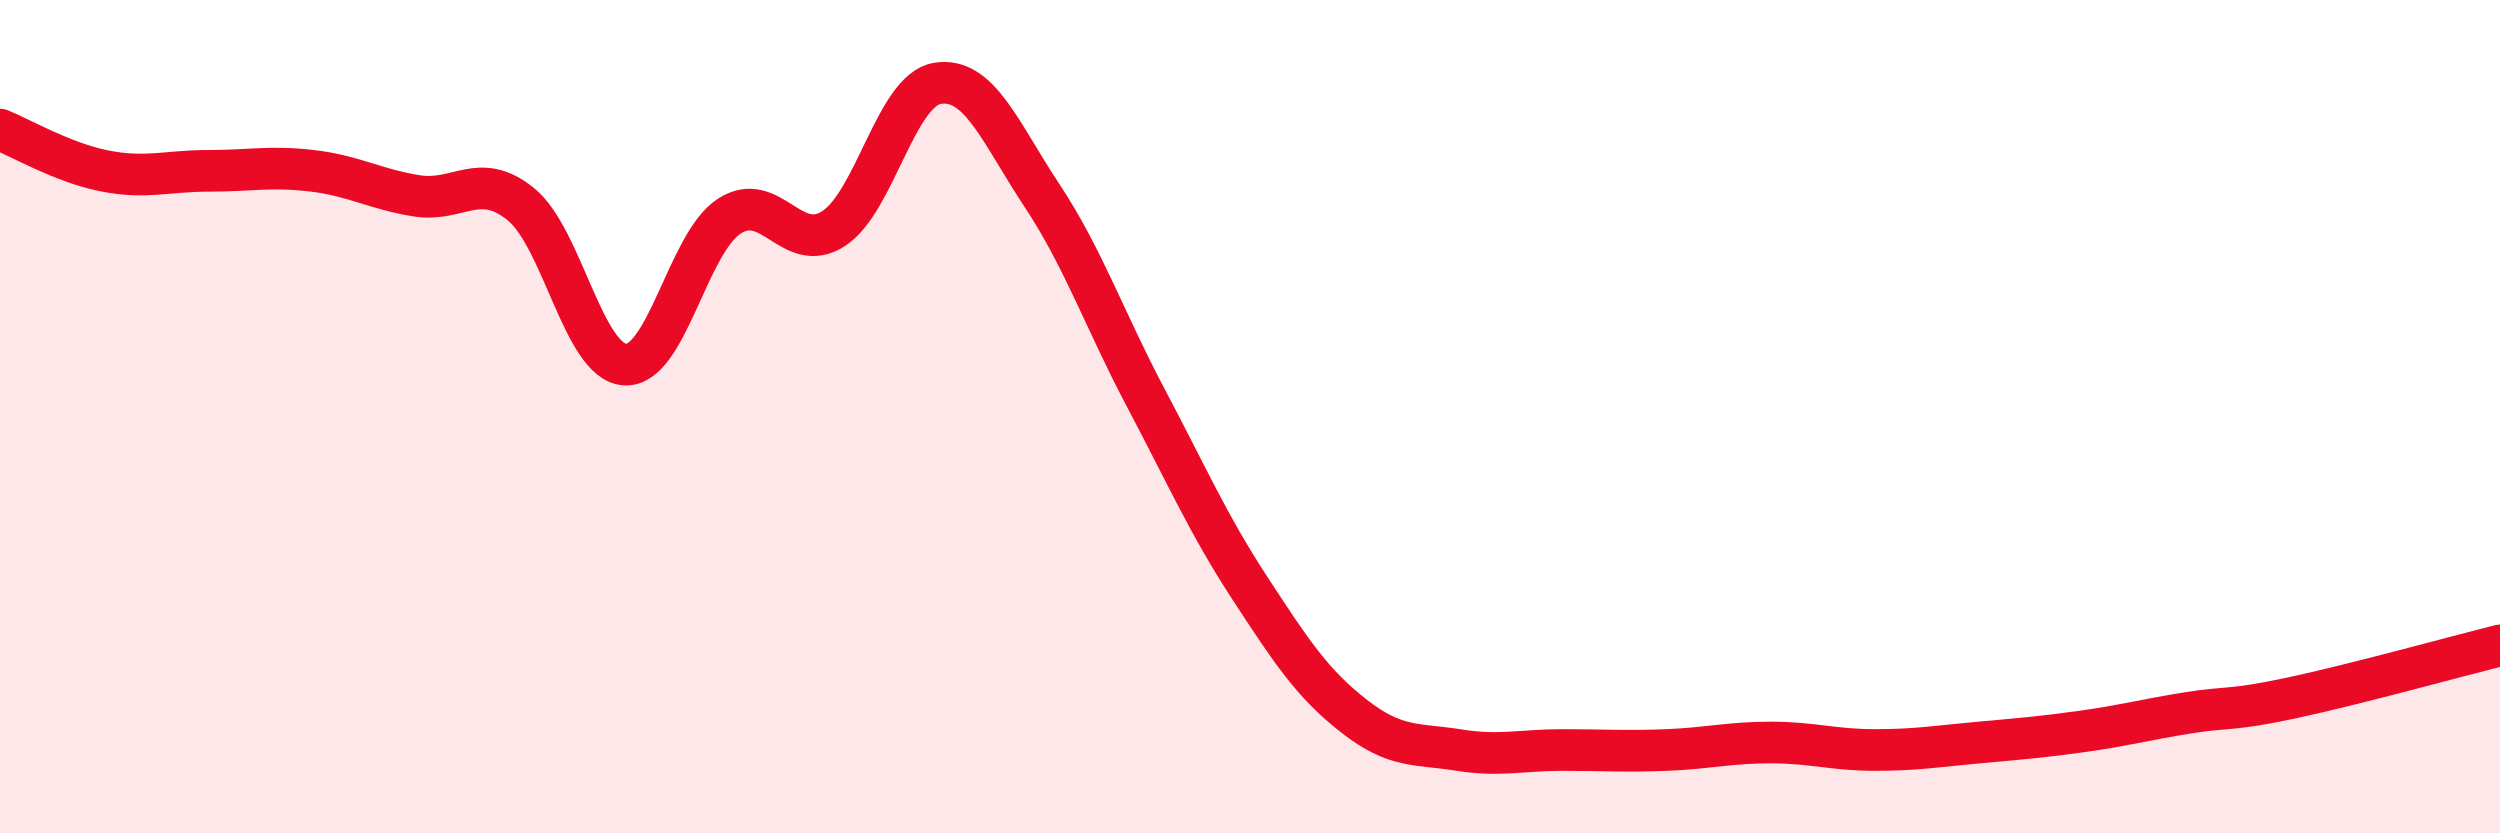
    <svg width="60" height="20" viewBox="0 0 60 20" xmlns="http://www.w3.org/2000/svg">
      <path
        d="M 0,3.11 C 0.5,3.31 1.5,3.9 2.5,4.1 C 3.5,4.3 4,4.1 5,4.1 C 6,4.1 6.5,3.98 7.5,4.1 C 8.5,4.22 9,4.54 10,4.7 C 11,4.86 11.5,4.09 12.5,4.9 C 13.5,5.71 14,8.69 15,8.75 C 16,8.81 16.5,5.84 17.5,5.19 C 18.5,4.54 19,6.13 20,5.49 C 21,4.85 21.5,2.16 22.5,2 C 23.5,1.84 24,3.17 25,4.68 C 26,6.19 26.5,7.66 27.5,9.55 C 28.5,11.44 29,12.59 30,14.12 C 31,15.65 31.5,16.41 32.5,17.19 C 33.5,17.97 34,17.84 35,18 C 36,18.16 36.5,18 37.5,18 C 38.5,18 39,18.04 40,18 C 41,17.96 41.5,17.82 42.5,17.82 C 43.5,17.82 44,18 45,18 C 46,18 46.5,17.91 47.5,17.82 C 48.5,17.73 49,17.69 50,17.55 C 51,17.41 51.5,17.27 52.5,17.11 C 53.5,16.95 53.5,17.07 55,16.75 C 56.5,16.43 59,15.74 60,15.49L60 20L0 20Z"
        fill="#EB0A25"
        opacity="0.1"
        stroke-linecap="round"
        stroke-linejoin="round"
      />
      <path
        d="M 0,3.11 C 0.5,3.31 1.5,3.9 2.5,4.1 C 3.5,4.3 4,4.1 5,4.1 C 6,4.1 6.5,3.98 7.5,4.1 C 8.5,4.22 9,4.54 10,4.7 C 11,4.86 11.5,4.09 12.5,4.9 C 13.5,5.71 14,8.69 15,8.75 C 16,8.81 16.5,5.84 17.5,5.19 C 18.5,4.54 19,6.13 20,5.49 C 21,4.85 21.5,2.16 22.5,2 C 23.5,1.84 24,3.17 25,4.68 C 26,6.19 26.5,7.66 27.5,9.55 C 28.5,11.44 29,12.59 30,14.12 C 31,15.65 31.5,16.41 32.5,17.19 C 33.5,17.97 34,17.84 35,18 C 36,18.16 36.5,18 37.5,18 C 38.5,18 39,18.04 40,18 C 41,17.96 41.5,17.82 42.5,17.82 C 43.5,17.82 44,18 45,18 C 46,18 46.5,17.91 47.5,17.82 C 48.5,17.73 49,17.69 50,17.55 C 51,17.41 51.5,17.27 52.5,17.11 C 53.5,16.95 53.5,17.07 55,16.75 C 56.5,16.43 59,15.74 60,15.49"
        stroke="#EB0A25"
        stroke-width="1"
        fill="none"
        stroke-linecap="round"
        stroke-linejoin="round"
      />
    </svg>
  